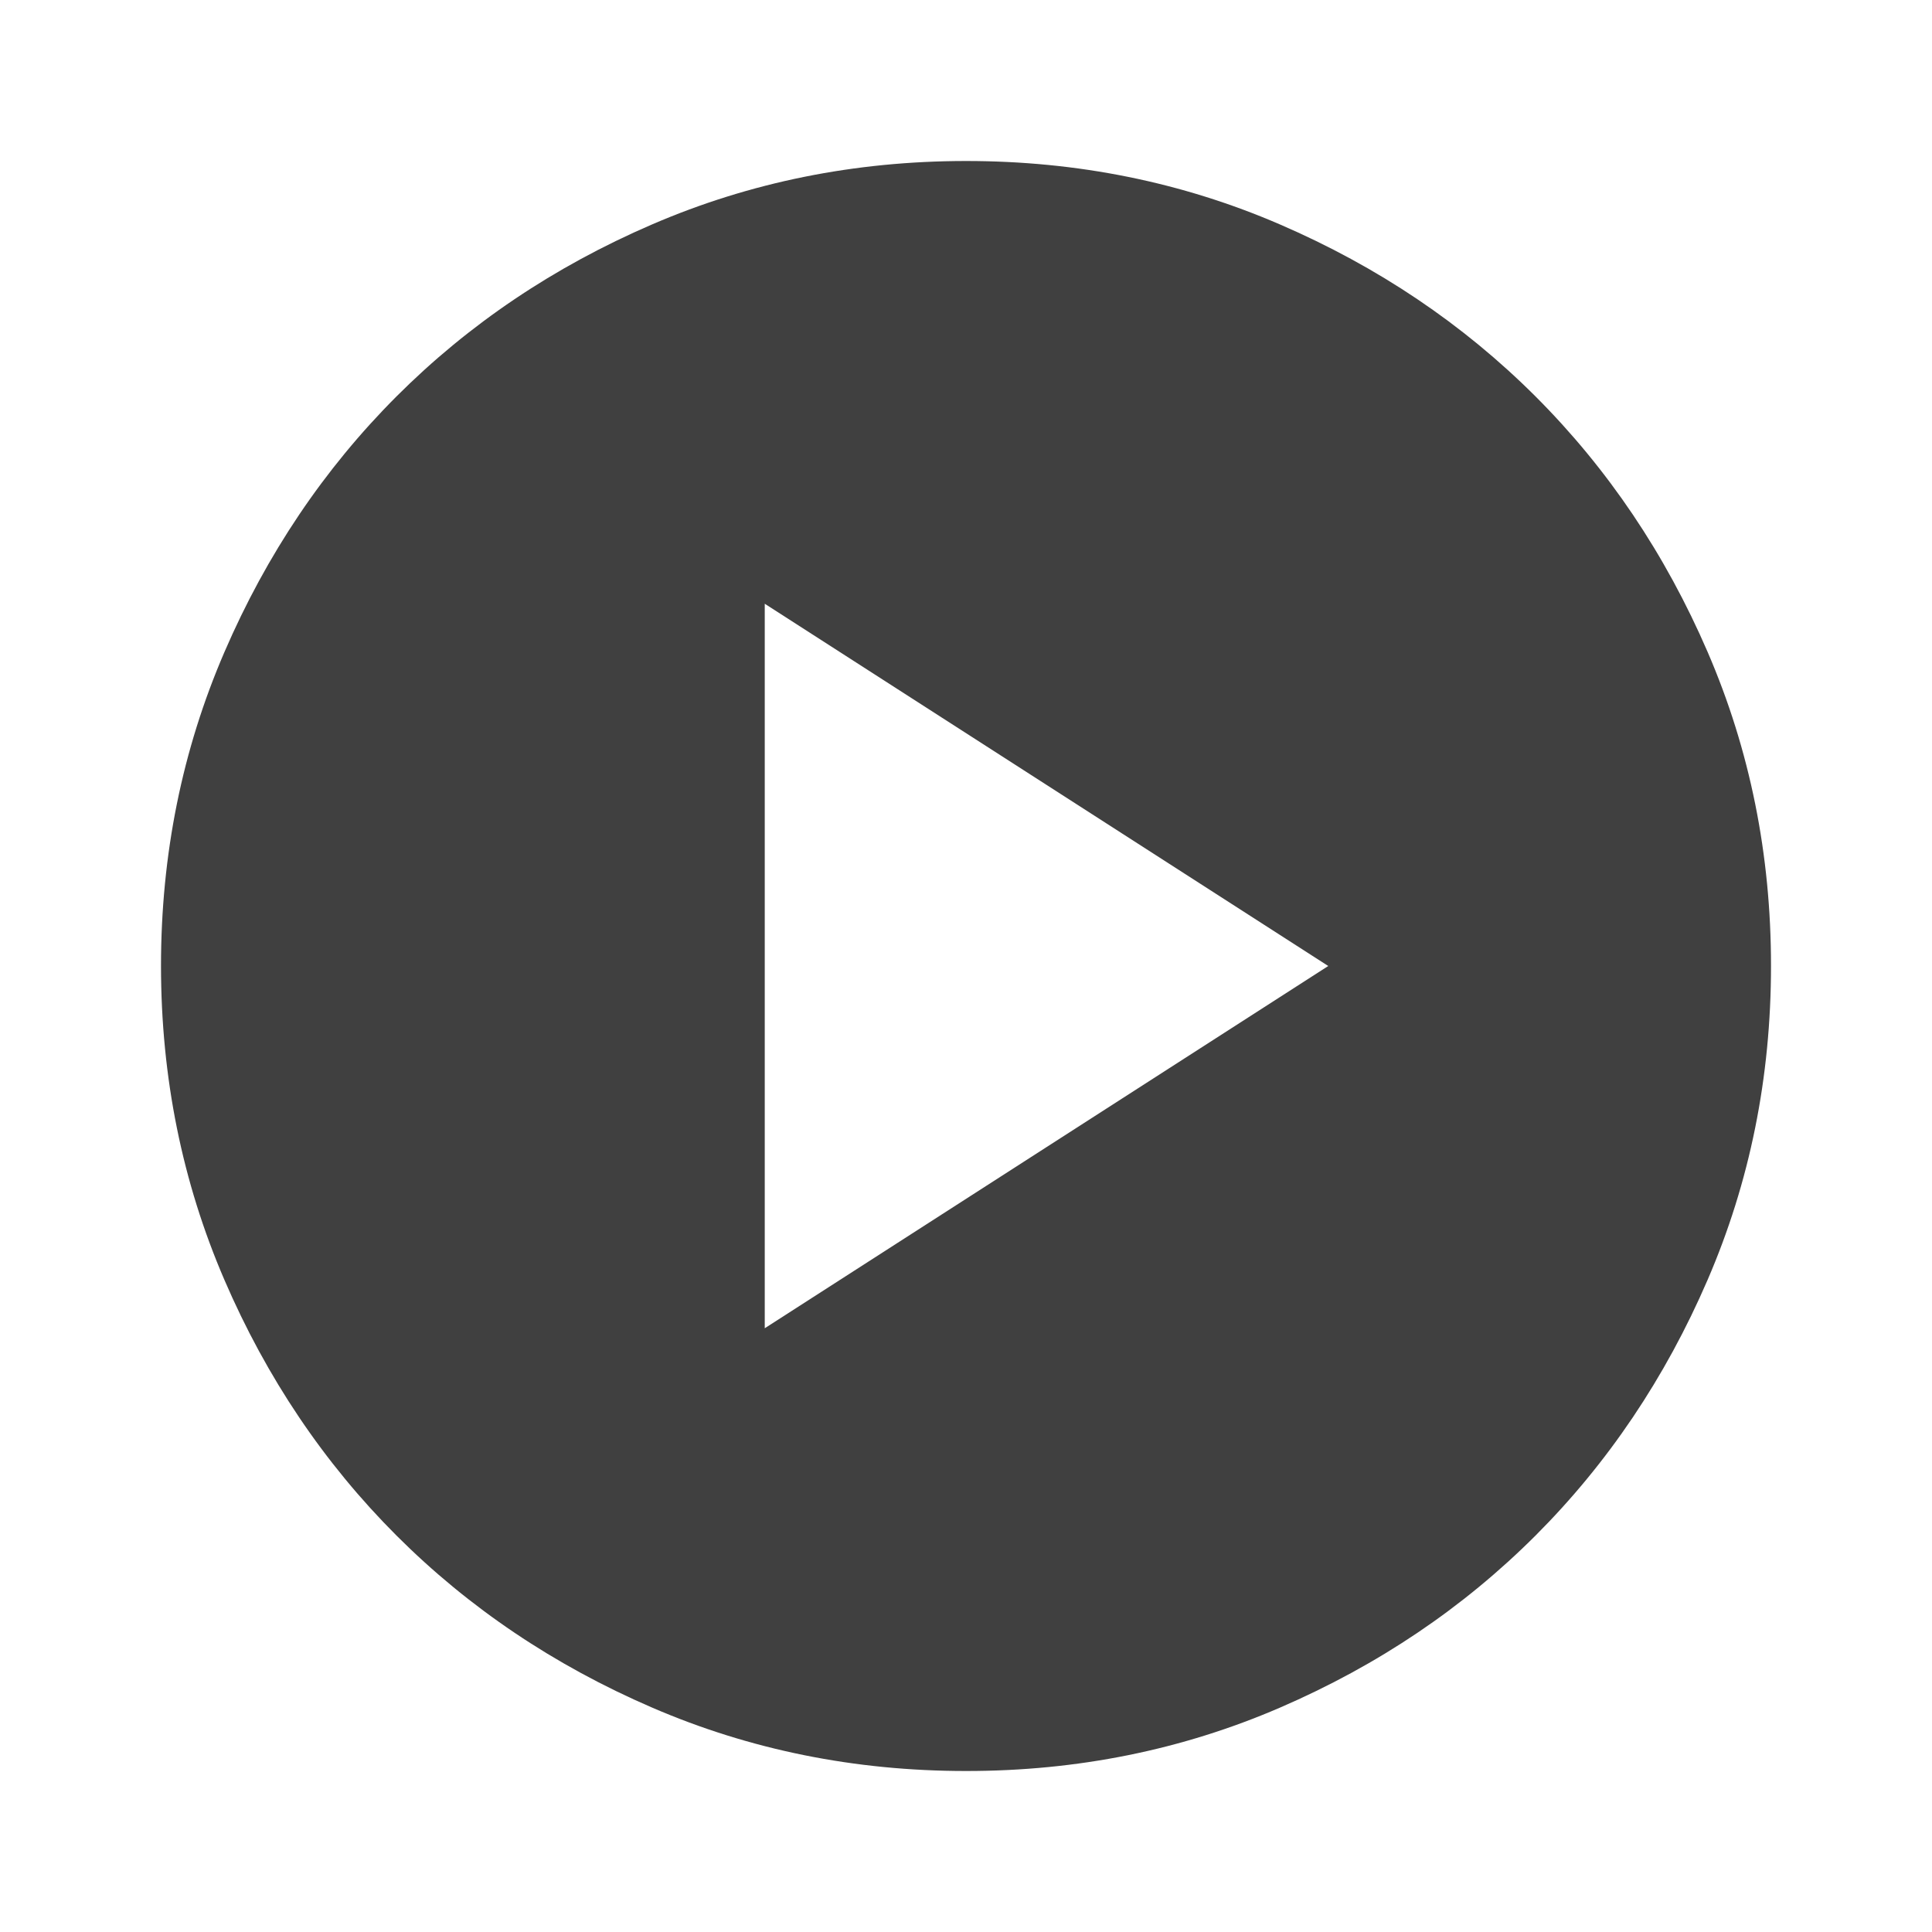 <svg width="108" height="108" viewBox="0 0 108 108" fill="none" xmlns="http://www.w3.org/2000/svg">
<g id="material-symbols:play-circle">
<path id="Vector" d="M42.75 74.25L74.25 54L42.75 33.75V74.25ZM54 99C47.775 99 41.925 97.818 36.45 95.454C30.975 93.09 26.212 89.884 22.163 85.837C18.113 81.787 14.907 77.025 12.546 71.55C10.185 66.075 9.003 60.225 9 54C9 47.775 10.182 41.925 12.546 36.45C14.91 30.975 18.116 26.212 22.163 22.162C26.212 18.112 30.975 14.907 36.45 12.546C41.925 10.185 47.775 9.003 54 9C60.225 9 66.075 10.182 71.55 12.546C77.025 14.91 81.787 18.115 85.838 22.162C89.888 26.212 93.094 30.975 95.459 36.45C97.823 41.925 99.003 47.775 99 54C99 60.225 97.818 66.075 95.454 71.55C93.09 77.025 89.885 81.787 85.838 85.837C81.787 89.887 77.025 93.094 71.55 95.458C66.075 97.822 60.225 99.003 54 99Z" fill="black" fill-opacity="0.75"/>
</g>
</svg>
